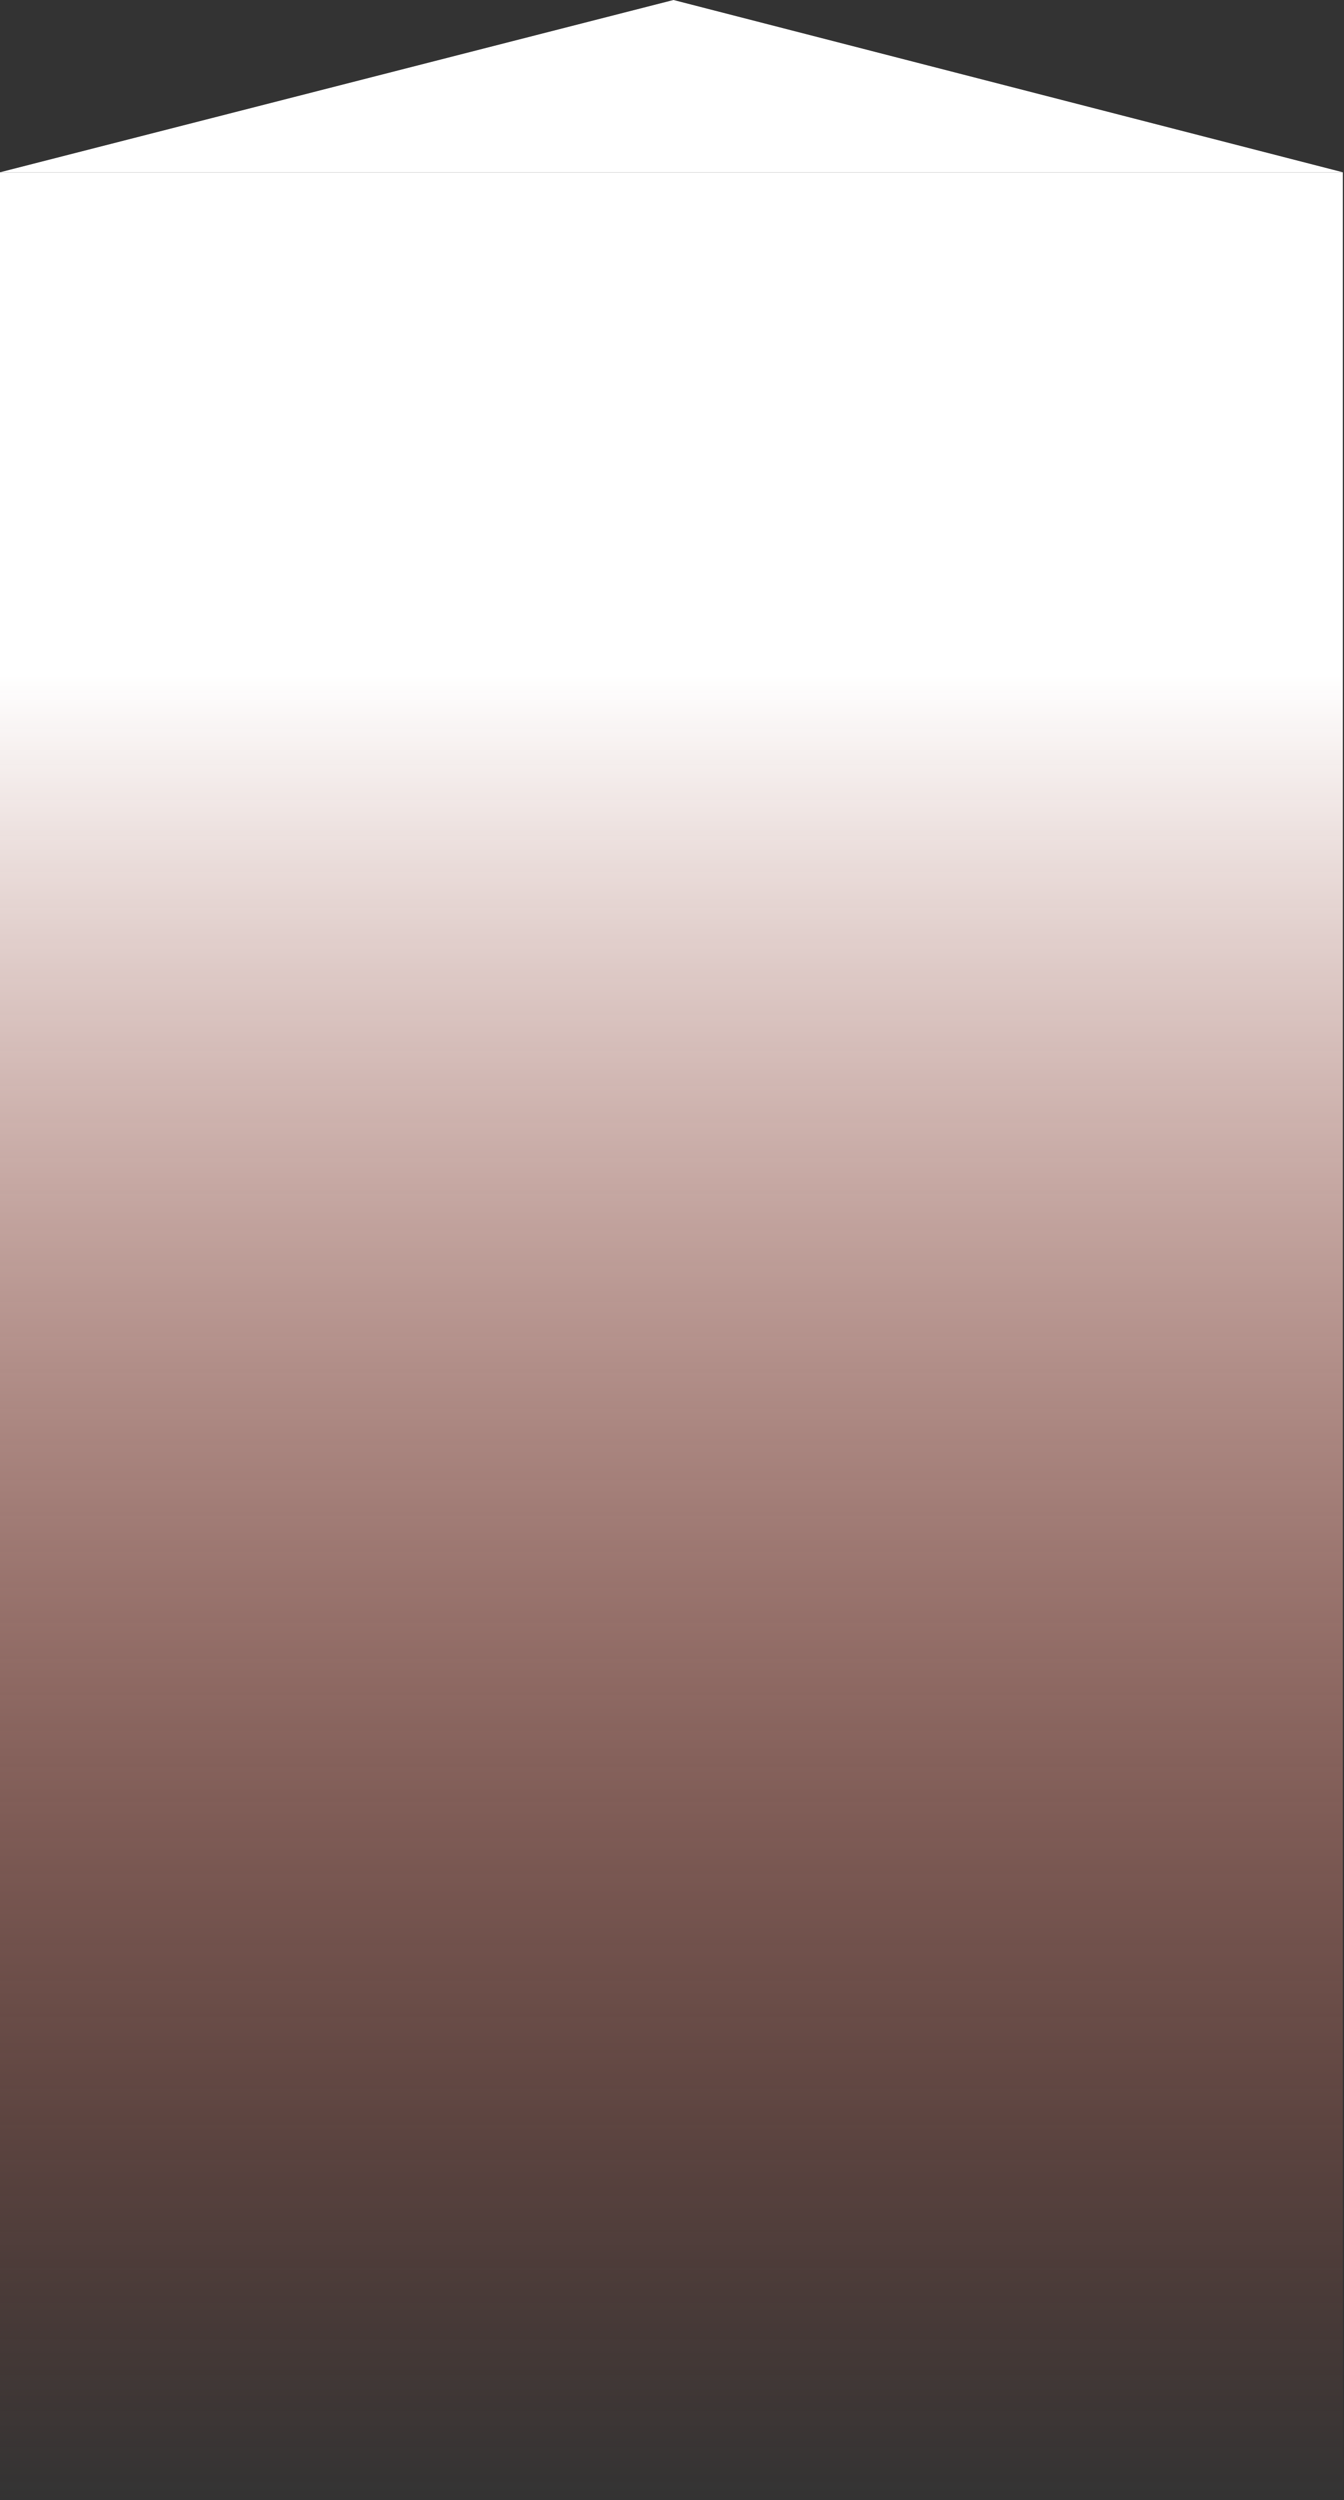 <svg width="320" height="595" viewBox="0 0 320 595" fill="none" xmlns="http://www.w3.org/2000/svg">
<rect x="0" y="0" width="320" height="595" fill="#333333" stroke="none"/>
<path d="M0 41L160.35 0L319.717 41H0Z" fill="white"/>
<rect width="319.717" height="554" transform="translate(0 41)" fill="url(#paint0_linear_11322_490)"/>
<defs>
<linearGradient id="paint0_linear_11322_490" x1="159.859" y1="0" x2="159.859" y2="554" gradientUnits="userSpaceOnUse">
<stop offset="0.216" stop-color="white"/>
<stop offset="1" stop-color="#FD684F" stop-opacity="0"/>
</linearGradient>
</defs>
</svg>
